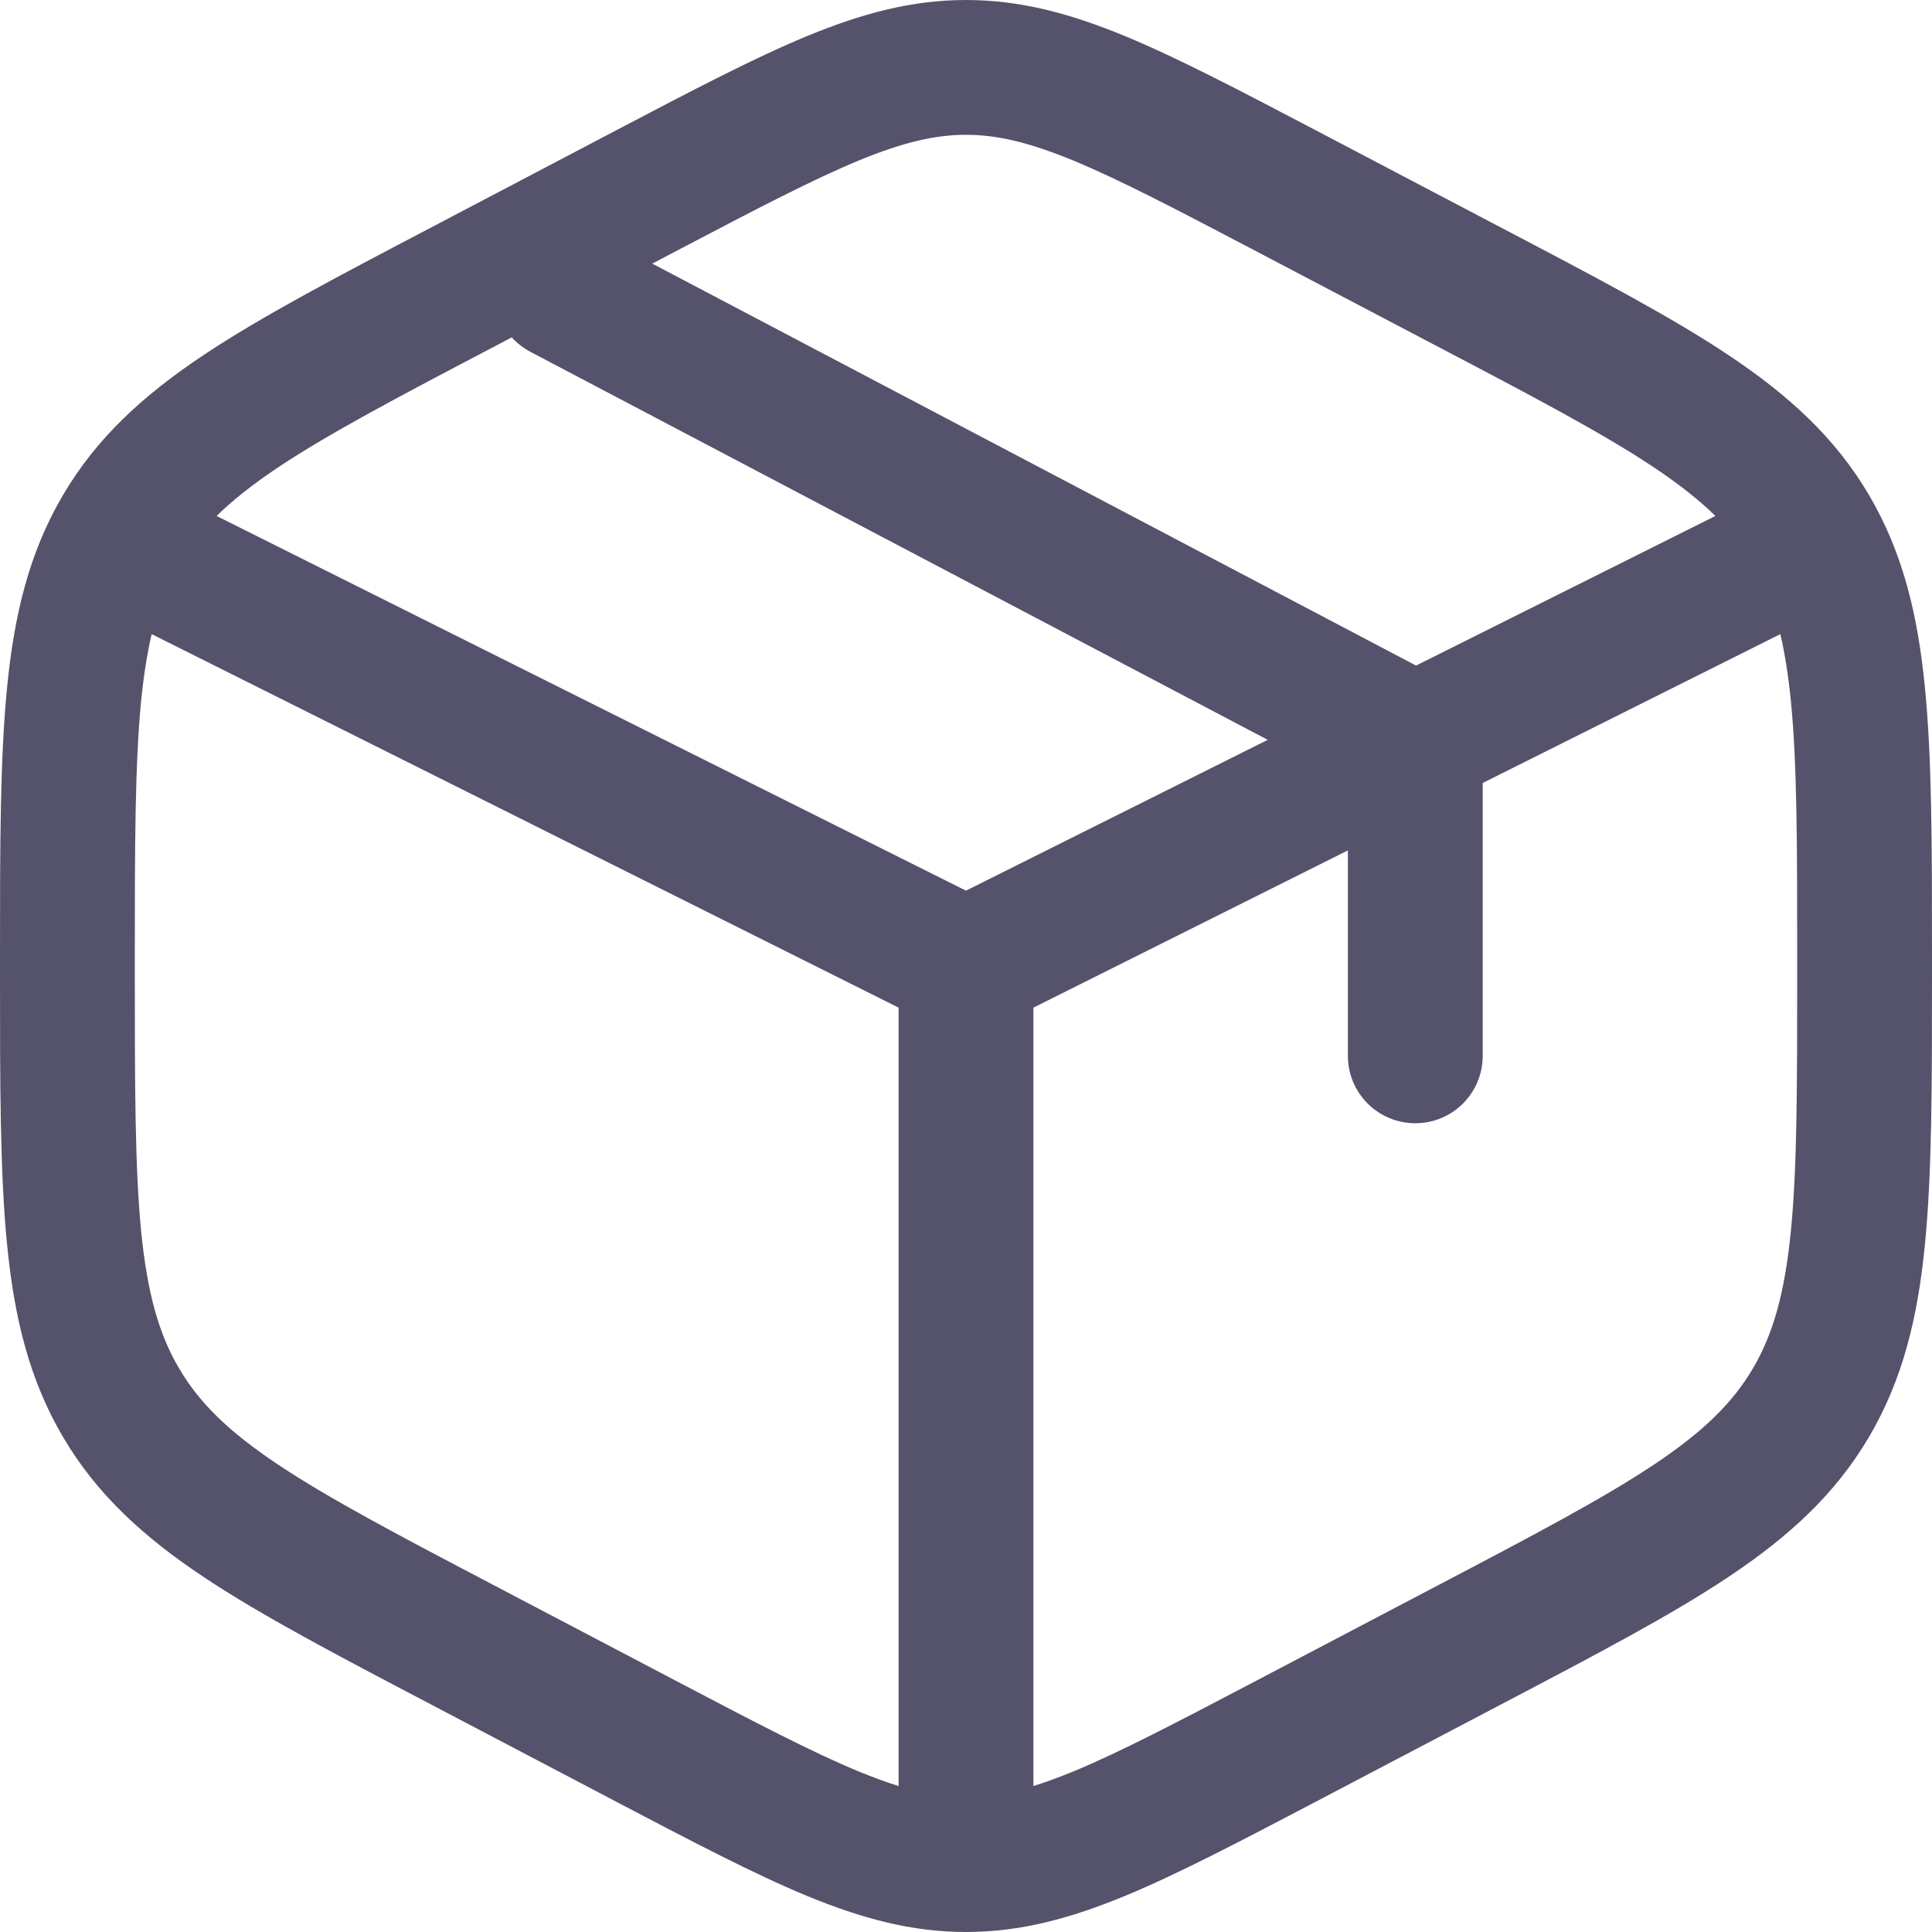 <svg width="18" height="18" viewBox="0 0 18 18" fill="none" xmlns="http://www.w3.org/2000/svg">
<path fill-rule="evenodd" clip-rule="evenodd" d="M9 0C8.494 0 8.028 0.126 7.517 0.337C7.024 0.541 6.452 0.841 5.739 1.215L4.008 2.124C3.133 2.583 2.433 2.95 1.892 3.311C1.332 3.685 0.901 4.079 0.587 4.612C0.274 5.144 0.133 5.72 0.066 6.405C-1.22196e-05 7.071 -6.74524e-06 7.889 1.40699e-07 8.918V9.082C-6.74524e-06 10.111 -1.22196e-05 10.929 0.066 11.595C0.133 12.28 0.274 12.856 0.587 13.388C0.901 13.921 1.332 14.315 1.892 14.689C2.433 15.05 3.133 15.417 4.008 15.876L5.739 16.785C6.452 17.159 7.024 17.459 7.517 17.663C8.028 17.874 8.494 18 9 18C9.506 18 9.972 17.874 10.483 17.663C10.976 17.459 11.548 17.159 12.261 16.785L13.992 15.876C14.867 15.417 15.567 15.05 16.108 14.689C16.668 14.315 17.099 13.921 17.413 13.388C17.726 12.856 17.867 12.28 17.934 11.595C18 10.929 18 10.111 18 9.082V8.918C18 7.889 18 7.071 17.934 6.405C17.867 5.72 17.726 5.144 17.413 4.612C17.099 4.079 16.668 3.685 16.108 3.311C15.567 2.95 14.867 2.583 13.992 2.124L12.261 1.215C11.548 0.841 10.976 0.541 10.483 0.337C9.972 0.126 9.506 0 9 0ZM6.296 2.341C7.041 1.95 7.563 1.677 7.997 1.497C8.419 1.323 8.716 1.256 9 1.256C9.284 1.256 9.581 1.323 10.003 1.497C10.437 1.677 10.959 1.95 11.704 2.341L13.378 3.22C14.29 3.698 14.931 4.036 15.41 4.355C15.646 4.513 15.832 4.66 15.982 4.807L13.193 6.201L6.077 2.456L6.296 2.341ZM4.768 3.143L4.622 3.22C3.71 3.698 3.069 4.036 2.59 4.355C2.354 4.513 2.168 4.66 2.018 4.807L9 8.298L11.811 6.893L4.94 3.277C4.873 3.241 4.816 3.196 4.768 3.143ZM1.413 5.908C1.371 6.088 1.339 6.291 1.315 6.528C1.257 7.125 1.256 7.882 1.256 8.951V9.049C1.256 10.118 1.257 10.875 1.315 11.472C1.373 12.055 1.482 12.433 1.669 12.75C1.855 13.066 2.124 13.334 2.59 13.645C3.069 13.964 3.71 14.302 4.622 14.78L6.296 15.659C7.041 16.05 7.563 16.323 7.997 16.503C8.134 16.559 8.258 16.605 8.372 16.64V9.388L1.413 5.908ZM9.628 16.64C9.742 16.605 9.866 16.559 10.003 16.503C10.437 16.323 10.959 16.05 11.704 15.659L13.378 14.78C14.29 14.302 14.931 13.964 15.41 13.645C15.876 13.334 16.145 13.066 16.331 12.75C16.518 12.433 16.627 12.055 16.685 11.472C16.744 10.875 16.744 10.118 16.744 9.049V8.951C16.744 7.882 16.744 7.125 16.685 6.528C16.661 6.291 16.629 6.088 16.587 5.908L13.814 7.295V9.837C13.814 10.184 13.533 10.465 13.186 10.465C12.839 10.465 12.558 10.184 12.558 9.837V7.923L9.628 9.388V16.64Z" fill="#55526B"/>
</svg>
